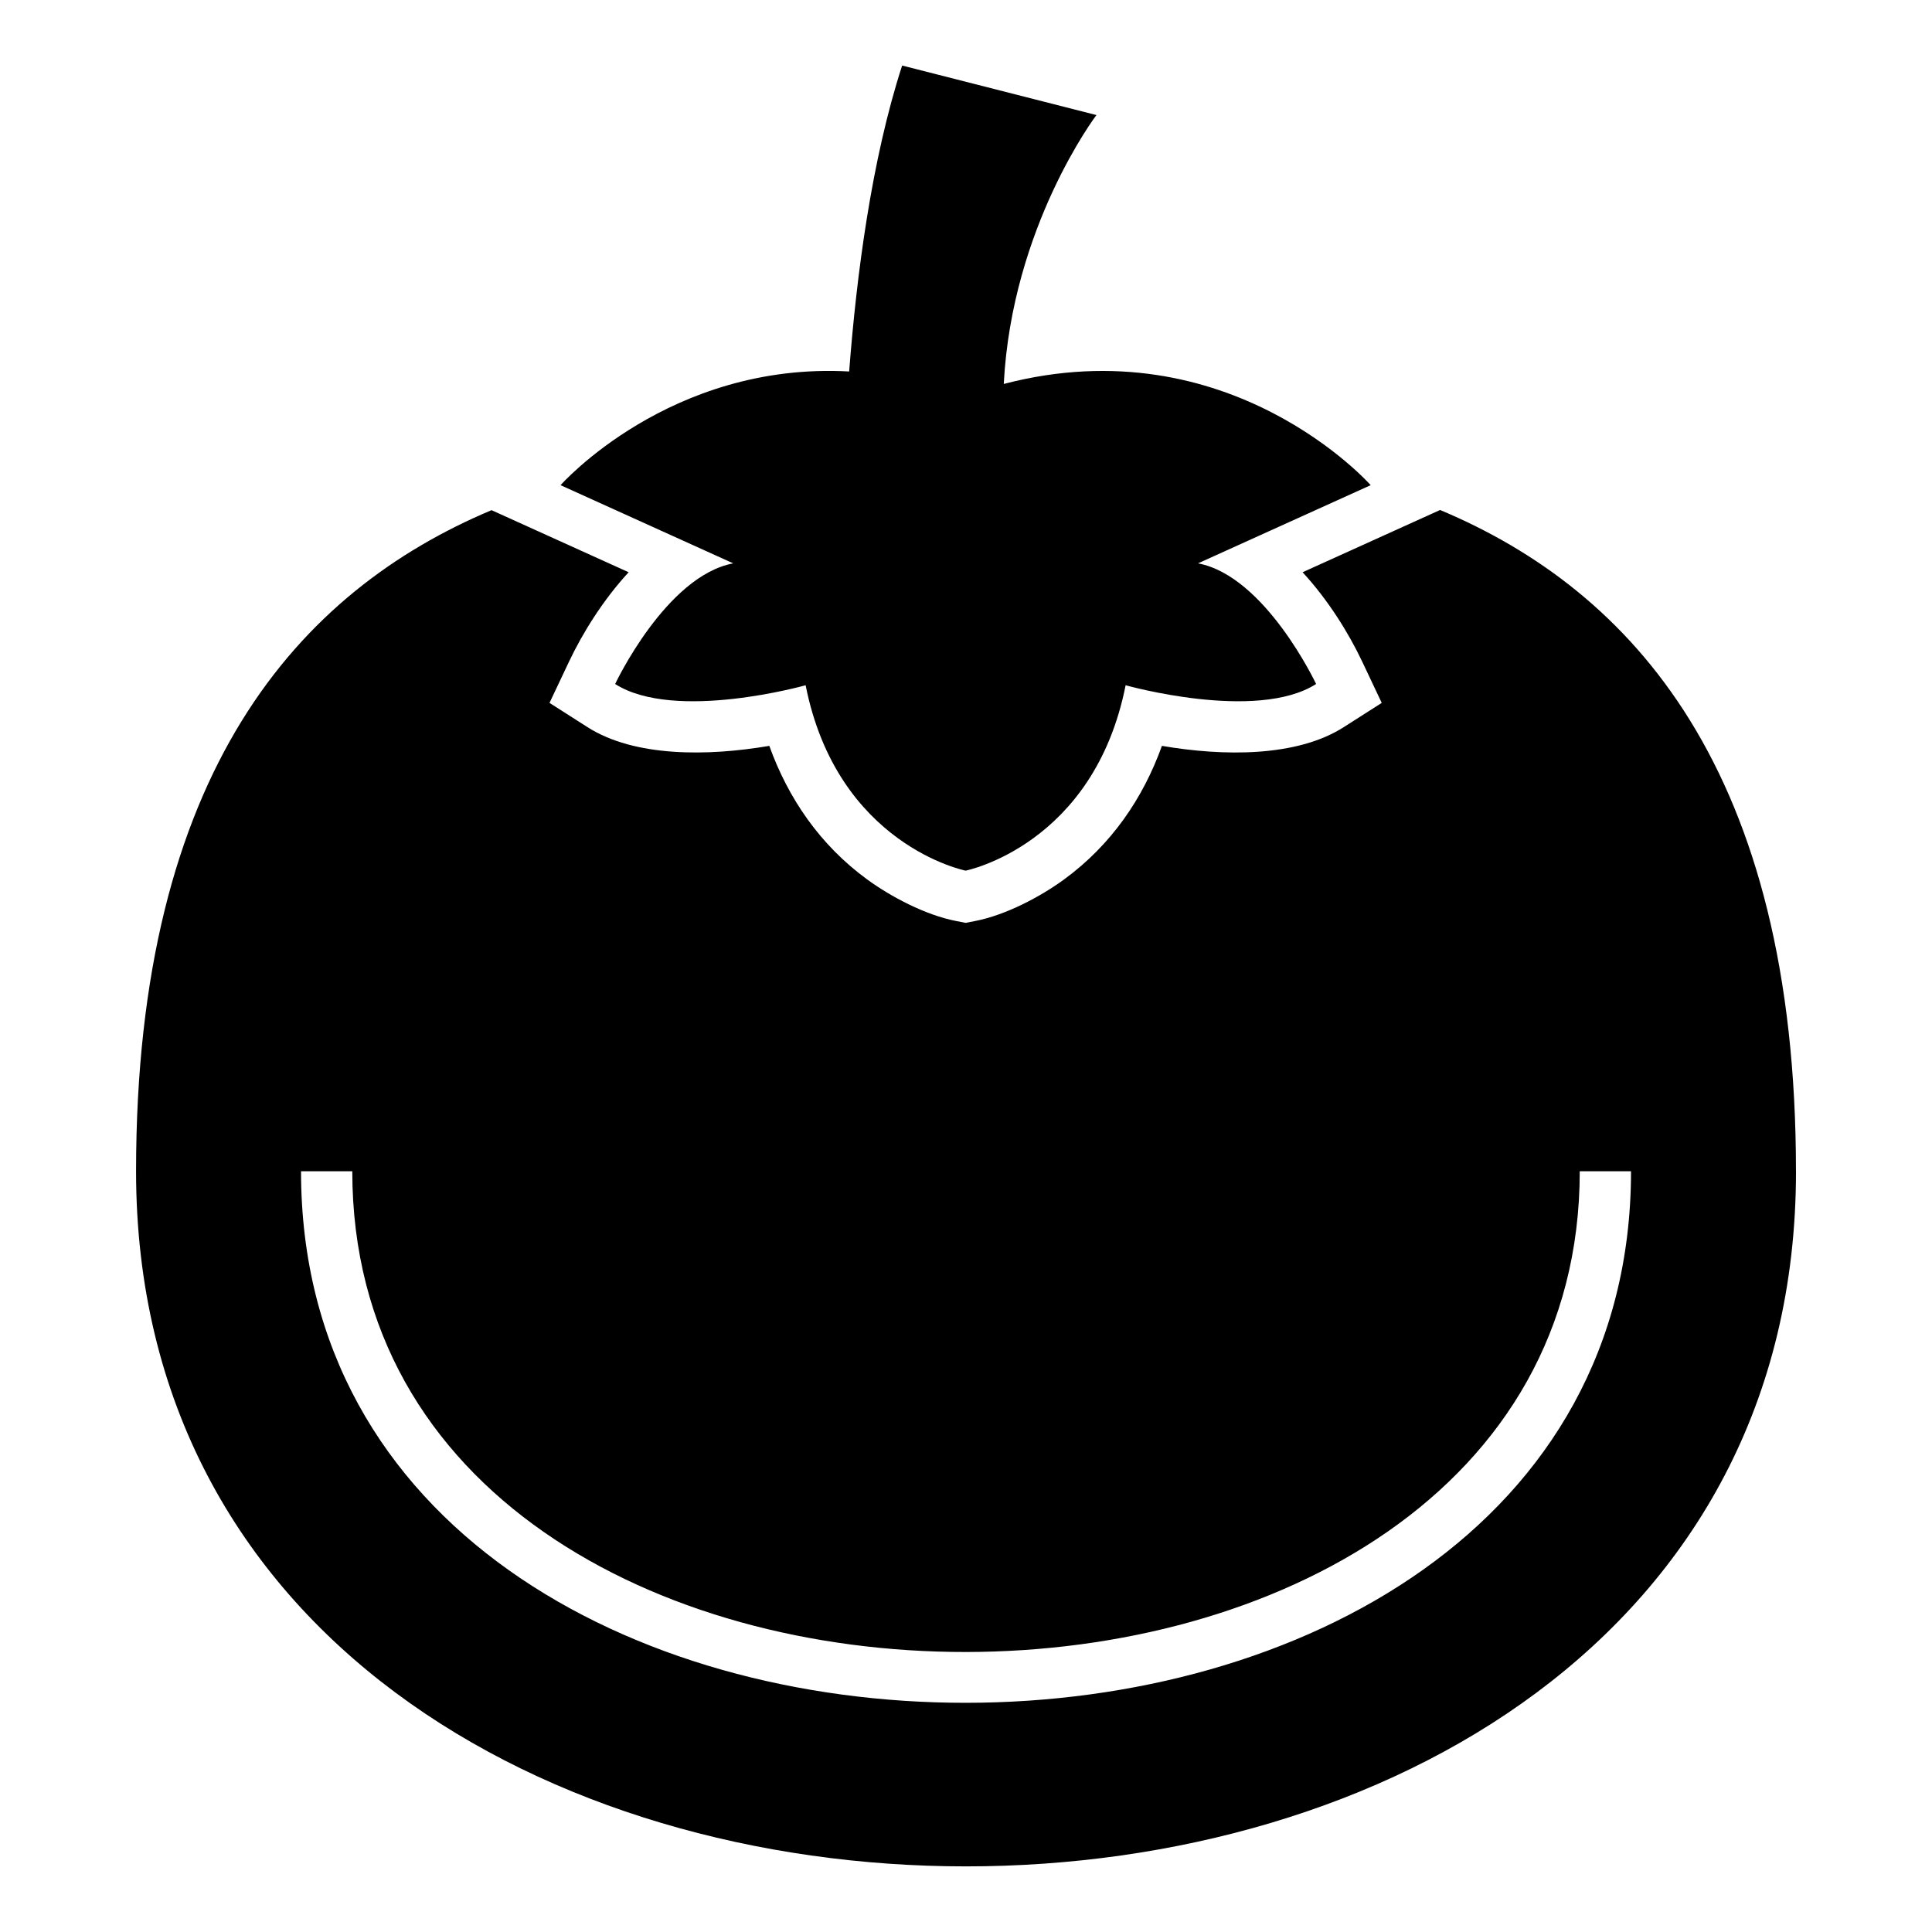 <?xml version="1.0" encoding="UTF-8"?>
<!-- Uploaded to: ICON Repo, www.iconrepo.com, Generator: ICON Repo Mixer Tools -->
<svg fill="#000000" width="800px" height="800px" version="1.1" viewBox="144 144 512 512" xmlns="http://www.w3.org/2000/svg">
 <path d="m619.95 454.39c0-106.14-43.312-153.83-94.309-175.24l-36.441 16.5c6.734 7.312 12.188 16.031 15.859 23.812l5.113 10.812-10.086 6.438c-12.449 7.945-31.852 7.742-48.164 4.949-5.027 13.984-13.484 26.273-25.848 35.336-6.434 4.719-15.609 9.504-23.562 11.062l-2.613 0.512-2.606-0.512c-7.961-1.559-17.137-6.344-23.57-11.062-12.367-9.062-20.82-21.352-25.848-35.336-16.309 2.789-35.715 2.992-48.164-4.949l-10.086-6.438 5.113-10.812c3.672-7.777 9.121-16.5 15.859-23.812l-36.336-16.453c-50.953 21.434-94.203 69.117-94.203 175.19 0 245.63 439.9 245.63 439.9 0zm-185.39-279.89s-22.402 29.527-24.551 71.25c59.766-15.602 97.238 26.824 97.238 26.824l-45.758 20.719c17.832 3.367 31.293 31.973 31.293 31.973-15.816 10.098-50.48 0.332-50.48 0.332-8.414 42.402-42.402 49.133-42.402 49.133s-33.988-6.731-42.402-49.133c0 0-34.66 9.766-50.48-0.332 0 0 13.461-28.605 31.293-31.973l-45.758-20.719s28.926-32.75 76.484-30.129c1.934-25.367 5.91-56.047 14.039-81.078l51.488 13.125zm-197.2 279.89c0 170.24 325.29 169.51 325.29 0h13.586c0 187.57-352.46 188.09-352.46 0z" fill-rule="evenodd"/>
</svg>